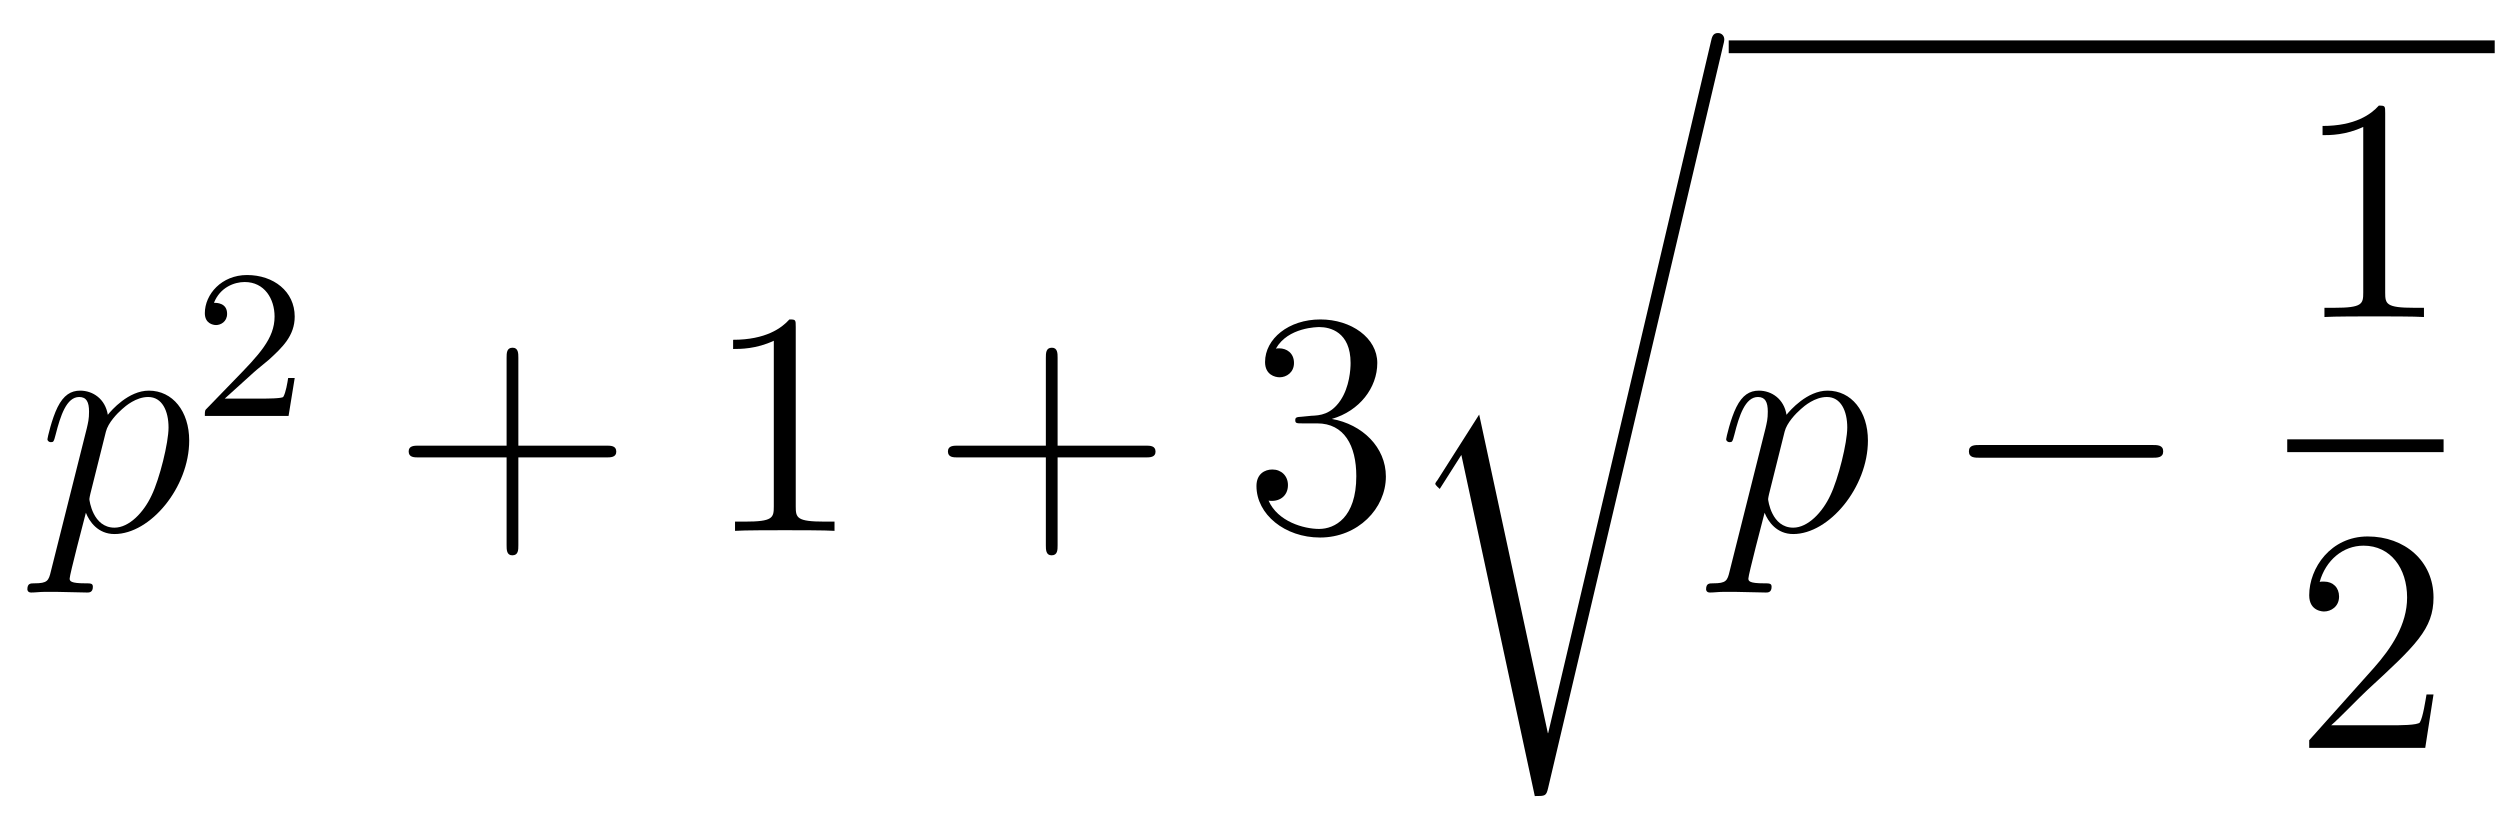 <?xml version='1.0'?>
<!-- This file was generated by dvisvgm 1.14.1 -->
<svg height='31pt' version='1.1' viewBox='0 -31 94 31' width='94pt' xmlns='http://www.w3.org/2000/svg' xmlns:xlink='http://www.w3.org/1999/xlink'>
<g id='page1'>
<g transform='matrix(1 0 0 1 -127 636)'>
<path d='M128.914 -645.522C128.83 -645.163 128.783 -645.067 128.292 -645.067C128.149 -645.067 128.029 -645.067 128.029 -644.84C128.029 -644.817 128.041 -644.721 128.173 -644.721C128.328 -644.721 128.496 -644.745 128.651 -644.745H129.165C129.416 -644.745 130.026 -644.721 130.277 -644.721C130.348 -644.721 130.492 -644.721 130.492 -644.936C130.492 -645.067 130.408 -645.067 130.205 -645.067C129.655 -645.067 129.619 -645.151 129.619 -645.247C129.619 -645.39 130.157 -647.447 130.229 -647.721C130.36 -647.387 130.683 -646.92 131.305 -646.92C132.656 -646.92 134.114 -648.678 134.114 -650.435C134.114 -651.535 133.493 -652.312 132.596 -652.312C131.831 -652.312 131.185 -651.571 131.054 -651.403C130.958 -652.001 130.492 -652.312 130.014 -652.312C129.667 -652.312 129.392 -652.144 129.165 -651.69C128.95 -651.26 128.783 -650.531 128.783 -650.483C128.783 -650.435 128.83 -650.375 128.914 -650.375C129.01 -650.375 129.022 -650.387 129.093 -650.662C129.273 -651.367 129.5 -652.073 129.978 -652.073C130.253 -652.073 130.348 -651.881 130.348 -651.523C130.348 -651.236 130.313 -651.116 130.265 -650.901L128.914 -645.522ZM130.982 -650.77C131.066 -651.104 131.401 -651.451 131.592 -651.618C131.723 -651.738 132.118 -652.073 132.572 -652.073C133.098 -652.073 133.337 -651.547 133.337 -650.925C133.337 -650.351 133.002 -649 132.703 -648.379C132.405 -647.733 131.855 -647.16 131.305 -647.16C130.492 -647.16 130.36 -648.187 130.36 -648.235C130.36 -648.271 130.384 -648.367 130.396 -648.427L130.982 -650.77Z' fill-rule='evenodd'/>
<path d='M136.527 -652.986C136.655 -653.105 136.989 -653.368 137.117 -653.48C137.611 -653.934 138.081 -654.372 138.081 -655.097C138.081 -656.045 137.284 -656.659 136.288 -656.659C135.332 -656.659 134.702 -655.934 134.702 -655.225C134.702 -654.834 135.013 -654.778 135.125 -654.778C135.292 -654.778 135.539 -654.898 135.539 -655.201C135.539 -655.615 135.141 -655.615 135.045 -655.615C135.276 -656.197 135.81 -656.396 136.2 -656.396C136.942 -656.396 137.324 -655.767 137.324 -655.097C137.324 -654.268 136.742 -653.663 135.802 -652.699L134.798 -651.663C134.702 -651.575 134.702 -651.559 134.702 -651.36H137.85L138.081 -652.786H137.834C137.81 -652.627 137.746 -652.228 137.651 -652.077C137.603 -652.013 136.997 -652.013 136.87 -652.013H135.451L136.527 -652.986Z' fill-rule='evenodd'/>
<path d='M146.49 -649.801H149.789C149.956 -649.801 150.172 -649.801 150.172 -650.017C150.172 -650.244 149.968 -650.244 149.789 -650.244H146.49V-653.543C146.49 -653.71 146.49 -653.926 146.274 -653.926C146.048 -653.926 146.048 -653.722 146.048 -653.543V-650.244H142.748C142.581 -650.244 142.366 -650.244 142.366 -650.028C142.366 -649.801 142.569 -649.801 142.748 -649.801H146.048V-646.502C146.048 -646.335 146.048 -646.12 146.262 -646.12C146.49 -646.12 146.49 -646.323 146.49 -646.502V-649.801Z' fill-rule='evenodd'/>
<path d='M156.92 -654.702C156.92 -654.978 156.92 -654.989 156.681 -654.989C156.394 -654.667 155.796 -654.224 154.565 -654.224V-653.878C154.84 -653.878 155.438 -653.878 156.095 -654.188V-647.96C156.095 -647.53 156.059 -647.387 155.007 -647.387H154.637V-647.04C154.959 -647.064 156.119 -647.064 156.513 -647.064C156.908 -647.064 158.056 -647.064 158.378 -647.04V-647.387H158.008C156.956 -647.387 156.92 -647.53 156.92 -647.96V-654.702Z' fill-rule='evenodd'/>
<path d='M166.766 -649.801H170.065C170.232 -649.801 170.448 -649.801 170.448 -650.017C170.448 -650.244 170.244 -650.244 170.065 -650.244H166.766V-653.543C166.766 -653.71 166.766 -653.926 166.551 -653.926C166.324 -653.926 166.324 -653.722 166.324 -653.543V-650.244H163.024C162.857 -650.244 162.642 -650.244 162.642 -650.028C162.642 -649.801 162.845 -649.801 163.024 -649.801H166.324V-646.502C166.324 -646.335 166.324 -646.12 166.539 -646.12C166.766 -646.12 166.766 -646.323 166.766 -646.502V-649.801Z' fill-rule='evenodd'/>
<path d='M175.953 -651.332C175.749 -651.32 175.702 -651.307 175.702 -651.2C175.702 -651.081 175.762 -651.081 175.977 -651.081H176.527C177.543 -651.081 177.997 -650.244 177.997 -649.096C177.997 -647.53 177.184 -647.112 176.598 -647.112C176.025 -647.112 175.044 -647.387 174.698 -648.176C175.08 -648.116 175.427 -648.331 175.427 -648.761C175.427 -649.108 175.176 -649.347 174.841 -649.347C174.554 -649.347 174.243 -649.18 174.243 -648.726C174.243 -647.662 175.307 -646.789 176.634 -646.789C178.057 -646.789 179.109 -647.877 179.109 -649.084C179.109 -650.184 178.224 -651.045 177.076 -651.248C178.116 -651.547 178.786 -652.419 178.786 -653.352C178.786 -654.296 177.806 -654.989 176.646 -654.989C175.451 -654.989 174.566 -654.26 174.566 -653.388C174.566 -652.909 174.937 -652.814 175.116 -652.814C175.367 -652.814 175.654 -652.993 175.654 -653.352C175.654 -653.734 175.367 -653.902 175.104 -653.902C175.032 -653.902 175.009 -653.902 174.973 -653.89C175.427 -654.702 176.55 -654.702 176.61 -654.702C177.005 -654.702 177.782 -654.523 177.782 -653.352C177.782 -653.125 177.746 -652.455 177.399 -651.941C177.041 -651.415 176.634 -651.379 176.311 -651.367L175.953 -651.332Z' fill-rule='evenodd'/>
<path d='M185.211 -639.435H185.199L182.617 -651.413L181.051 -648.951C180.967 -648.843 180.967 -648.819 180.967 -648.807C180.967 -648.759 181.122 -648.628 181.134 -648.616L181.947 -649.895L184.708 -637.068C185.103 -637.068 185.139 -637.068 185.211 -637.379L191.785 -665.268C191.809 -665.352 191.833 -665.459 191.833 -665.519C191.833 -665.651 191.738 -665.758 191.594 -665.758C191.403 -665.758 191.367 -665.603 191.331 -665.435L185.211 -639.435Z' fill-rule='evenodd'/>
<path d='M192 -665H220.801V-665.481H192'/>
<path d='M192.034 -645.522C191.95 -645.163 191.903 -645.067 191.412 -645.067C191.269 -645.067 191.149 -645.067 191.149 -644.84C191.149 -644.817 191.161 -644.721 191.293 -644.721C191.448 -644.721 191.616 -644.745 191.771 -644.745H192.286C192.536 -644.745 193.146 -644.721 193.397 -644.721C193.469 -644.721 193.612 -644.721 193.612 -644.936C193.612 -645.067 193.529 -645.067 193.325 -645.067C192.775 -645.067 192.739 -645.151 192.739 -645.247C192.739 -645.39 193.277 -647.447 193.349 -647.721C193.481 -647.387 193.804 -646.92 194.425 -646.92C195.775 -646.92 197.234 -648.678 197.234 -650.435C197.234 -651.535 196.613 -652.312 195.716 -652.312C194.951 -652.312 194.305 -651.571 194.173 -651.403C194.078 -652.001 193.612 -652.312 193.134 -652.312C192.787 -652.312 192.512 -652.144 192.286 -651.69C192.07 -651.26 191.903 -650.531 191.903 -650.483C191.903 -650.435 191.95 -650.375 192.034 -650.375C192.13 -650.375 192.142 -650.387 192.214 -650.662C192.392 -651.367 192.619 -652.073 193.098 -652.073C193.373 -652.073 193.469 -651.881 193.469 -651.523C193.469 -651.236 193.433 -651.116 193.385 -650.901L192.034 -645.522ZM194.102 -650.77C194.185 -651.104 194.521 -651.451 194.712 -651.618C194.843 -651.738 195.238 -652.073 195.692 -652.073C196.218 -652.073 196.457 -651.547 196.457 -650.925C196.457 -650.351 196.122 -649 195.823 -648.379C195.524 -647.733 194.975 -647.16 194.425 -647.16C193.612 -647.16 193.481 -648.187 193.481 -648.235C193.481 -648.271 193.505 -648.367 193.517 -648.427L194.102 -650.77Z' fill-rule='evenodd'/>
<path d='M207.917 -649.789C208.12 -649.789 208.336 -649.789 208.336 -650.028C208.336 -650.268 208.12 -650.268 207.917 -650.268H201.45C201.246 -650.268 201.031 -650.268 201.031 -650.028C201.031 -649.789 201.246 -649.789 201.45 -649.789H207.917Z' fill-rule='evenodd'/>
<path d='M216.683 -662.742C216.683 -663.018 216.683 -663.029 216.444 -663.029C216.157 -662.707 215.56 -662.264 214.328 -662.264V-661.918C214.603 -661.918 215.201 -661.918 215.858 -662.228V-656C215.858 -655.57 215.822 -655.427 214.77 -655.427H214.399V-655.08C214.722 -655.104 215.882 -655.104 216.276 -655.104C216.671 -655.104 217.818 -655.104 218.141 -655.08V-655.427H217.771C216.719 -655.427 216.683 -655.57 216.683 -656V-662.742Z' fill-rule='evenodd'/>
<path d='M213 -650H218.879V-650.481H213'/>
<path d='M218.5 -640.888H218.237C218.201 -640.685 218.105 -640.027 217.986 -639.836C217.902 -639.729 217.22 -639.729 216.862 -639.729H214.651C214.974 -640.004 215.702 -640.769 216.013 -641.056C217.83 -642.729 218.5 -643.351 218.5 -644.534C218.5 -645.909 217.412 -646.829 216.025 -646.829C214.639 -646.829 213.826 -645.646 213.826 -644.618C213.826 -644.008 214.352 -644.008 214.387 -644.008C214.639 -644.008 214.949 -644.187 214.949 -644.57C214.949 -644.905 214.722 -645.132 214.387 -645.132C214.28 -645.132 214.256 -645.132 214.22 -645.12C214.447 -645.933 215.093 -646.483 215.87 -646.483C216.886 -646.483 217.507 -645.634 217.507 -644.534C217.507 -643.518 216.922 -642.633 216.241 -641.868L213.826 -639.167V-638.88H218.189L218.5 -640.888Z' fill-rule='evenodd'/>
</g>
</g>
</svg>
